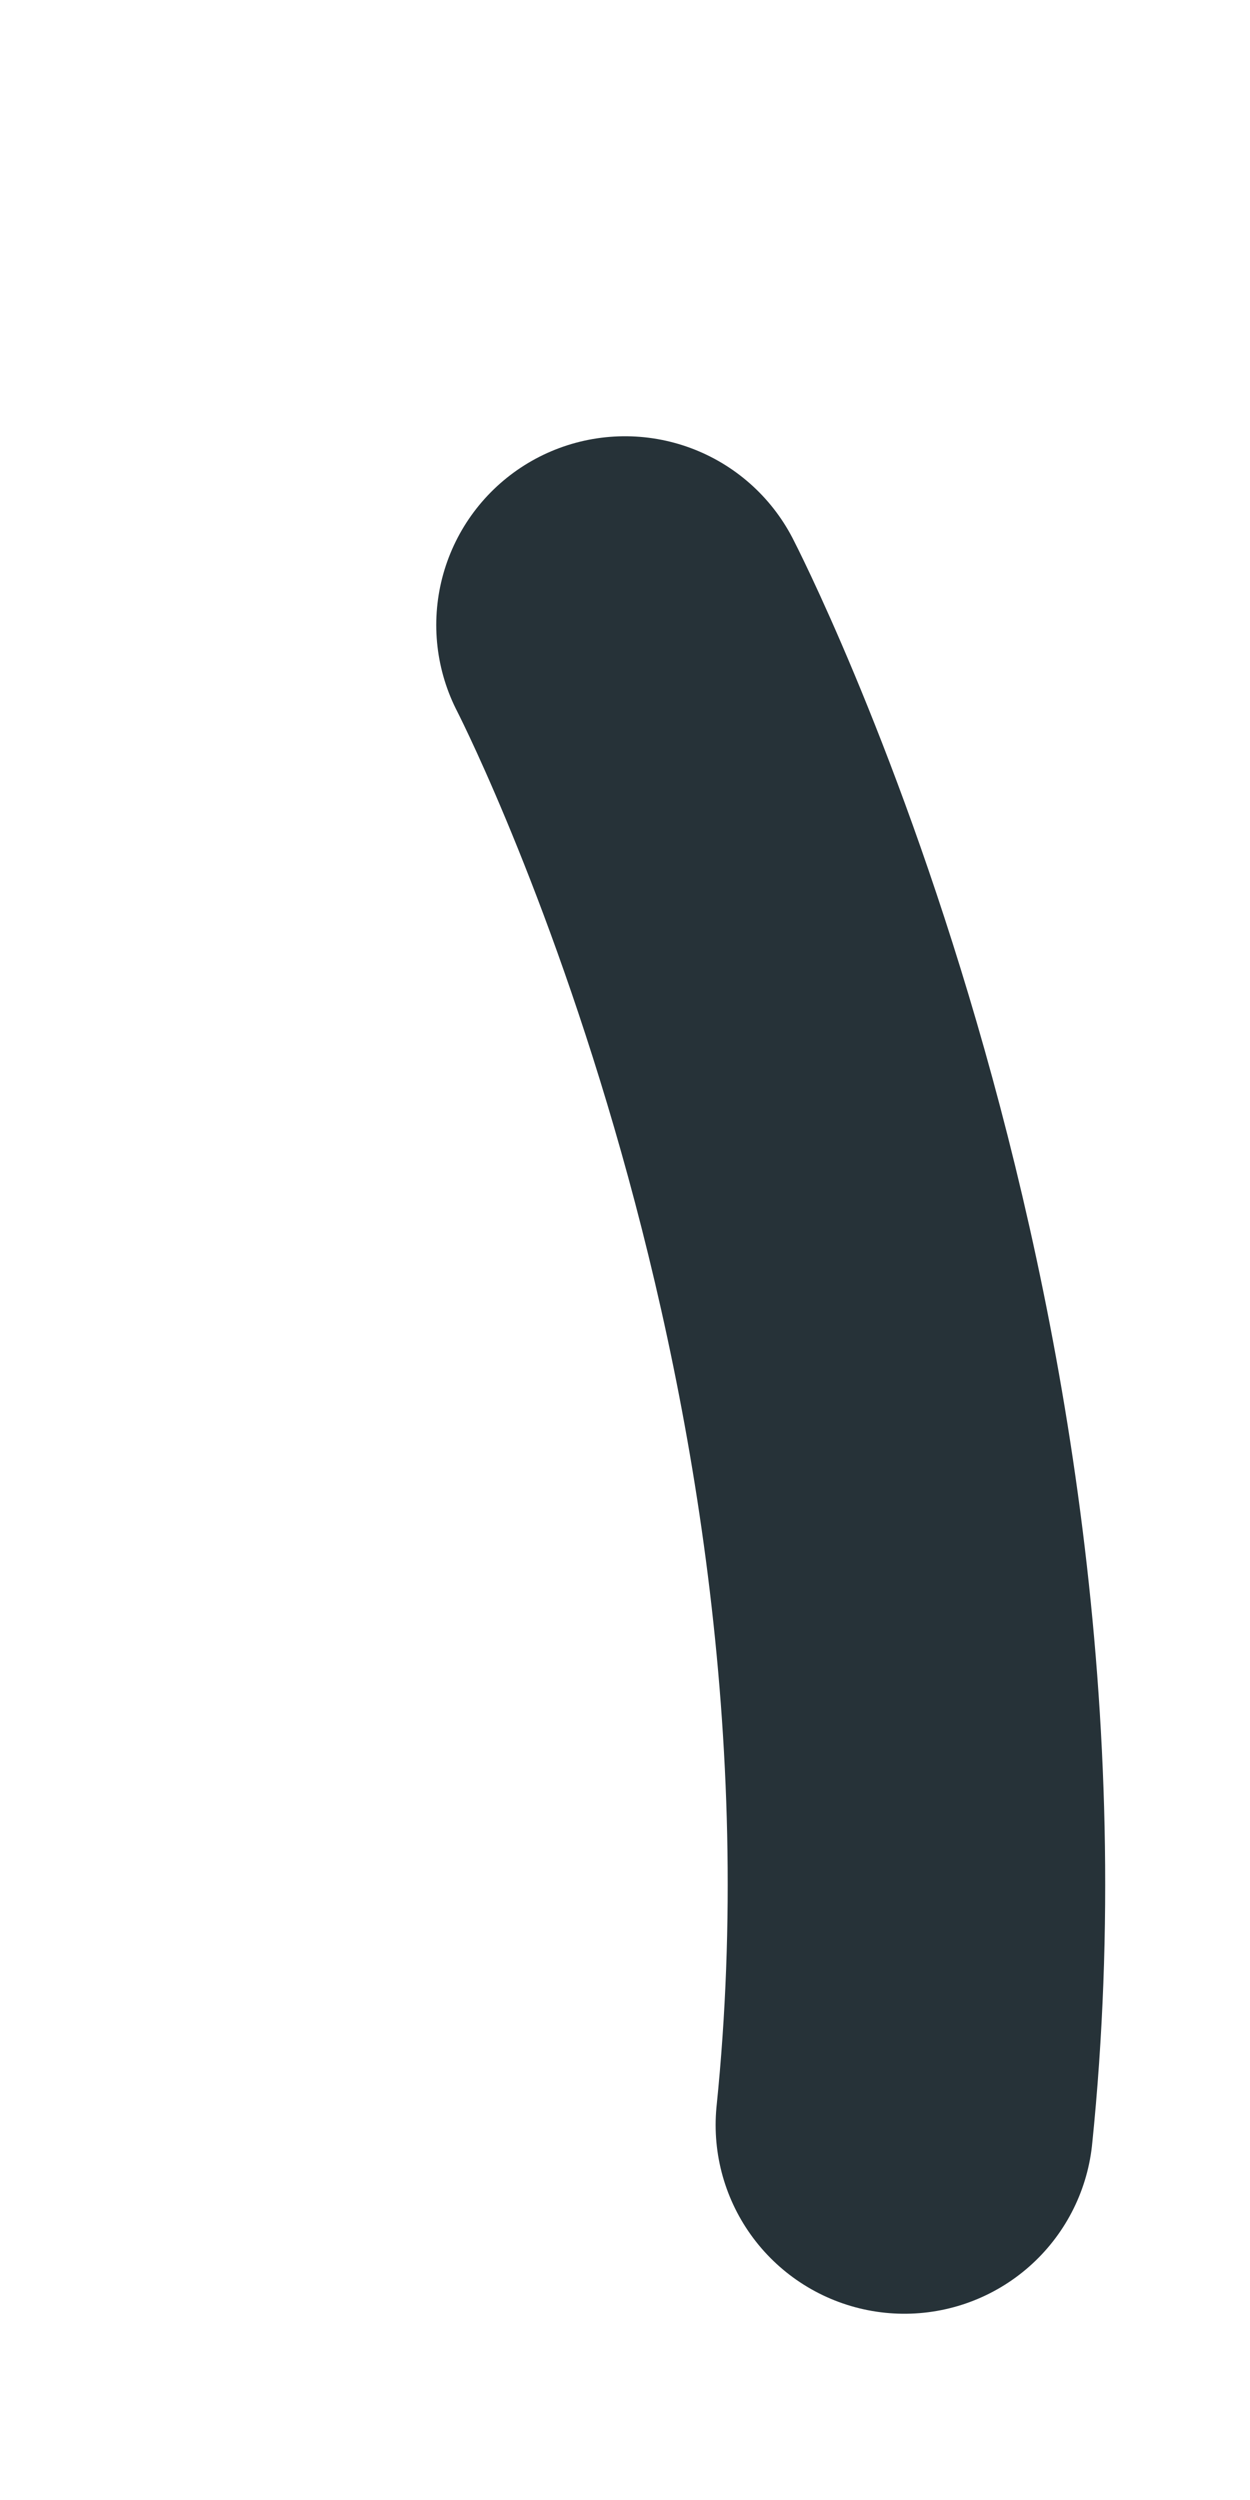 <?xml version="1.0" encoding="utf-8"?>
<svg xmlns="http://www.w3.org/2000/svg" fill="none" height="100%" overflow="visible" preserveAspectRatio="none" style="display: block;" viewBox="0 0 2 4" width="100%">
<path d="M1 1C1 1 1.578 2.119 1.447 3.4" id="Vector" stroke="#263238" stroke-linecap="round" stroke-linejoin="round" stroke-miterlimit="10" stroke-width="0.604"/>
</svg>